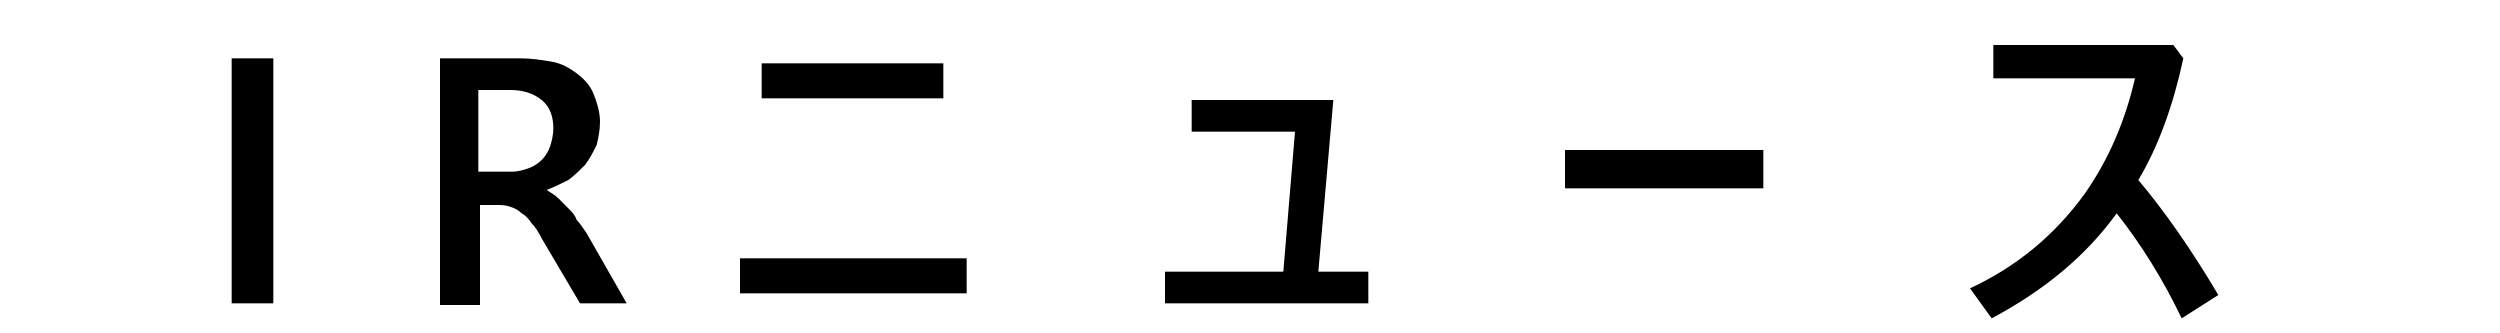 <?xml version="1.0" encoding="utf-8"?>
<!-- Generator: Adobe Illustrator 26.3.1, SVG Export Plug-In . SVG Version: 6.00 Build 0)  -->
<svg version="1.1" id="图层_1" xmlns="http://www.w3.org/2000/svg" xmlns:xlink="http://www.w3.org/1999/xlink" width="150" height="20" x="0px" y="0px"
	 viewBox="0 0 150 20" style="enable-background:new 0 0 150 20;" xml:space="preserve">
<g>
	<path d="M16.4,18.2h-2.5V3.5h2.5V18.2z"/>
	<path d="M37.6,18.2h-2.8l-2.3-3.9c-0.2-0.4-0.4-0.7-0.6-0.9c-0.2-0.3-0.4-0.5-0.6-0.6c-0.2-0.2-0.4-0.3-0.7-0.4s-0.5-0.1-0.8-0.1
		h-1v6h-2.4V3.5h4.8c0.7,0,1.3,0.1,1.9,0.2s1.1,0.4,1.5,0.7c0.4,0.3,0.8,0.7,1,1.2s0.4,1.1,0.4,1.7c0,0.5-0.1,1-0.2,1.4
		c-0.2,0.4-0.4,0.8-0.7,1.2c-0.3,0.3-0.6,0.6-1,0.9c-0.4,0.2-0.8,0.4-1.3,0.6v0c0.3,0.2,0.5,0.3,0.7,0.5c0.2,0.2,0.4,0.4,0.6,0.6
		s0.4,0.4,0.5,0.7c0.2,0.2,0.4,0.5,0.6,0.8L37.6,18.2z M28.7,5.5v4.8h2c0.4,0,0.7-0.1,1-0.2c0.3-0.1,0.6-0.3,0.8-0.5
		s0.4-0.5,0.5-0.8s0.2-0.7,0.2-1.1c0-0.7-0.2-1.3-0.7-1.7s-1.1-0.6-1.9-0.6H28.7z"/>
	<path d="M44.4,15.5h13.6v2.1H44.4V15.5z M45.7,3.8h10.9v2.1H45.7V3.8z"/>
	<path d="M79.1,16.3h3v1.9H69.9v-1.9H77l0.7-8.4h-6.2V6H80L79.1,16.3z"/>
	<path d="M93.9,9h11.9v2.3H93.9V9z"/>
	<path d="M128.3,10.8c1.6,1.9,3.2,4.2,4.8,6.9l-2.2,1.4c-1.1-2.3-2.4-4.4-3.9-6.3c-1.8,2.5-4.3,4.6-7.5,6.3l-1.3-1.8
		c2.8-1.3,5.1-3.2,6.9-5.7c1.4-2,2.4-4.3,3-6.9h-8.5v-2h10.8l0.6,0.8C130.4,6.3,129.5,8.8,128.3,10.8z"/>
</g>
</svg>
